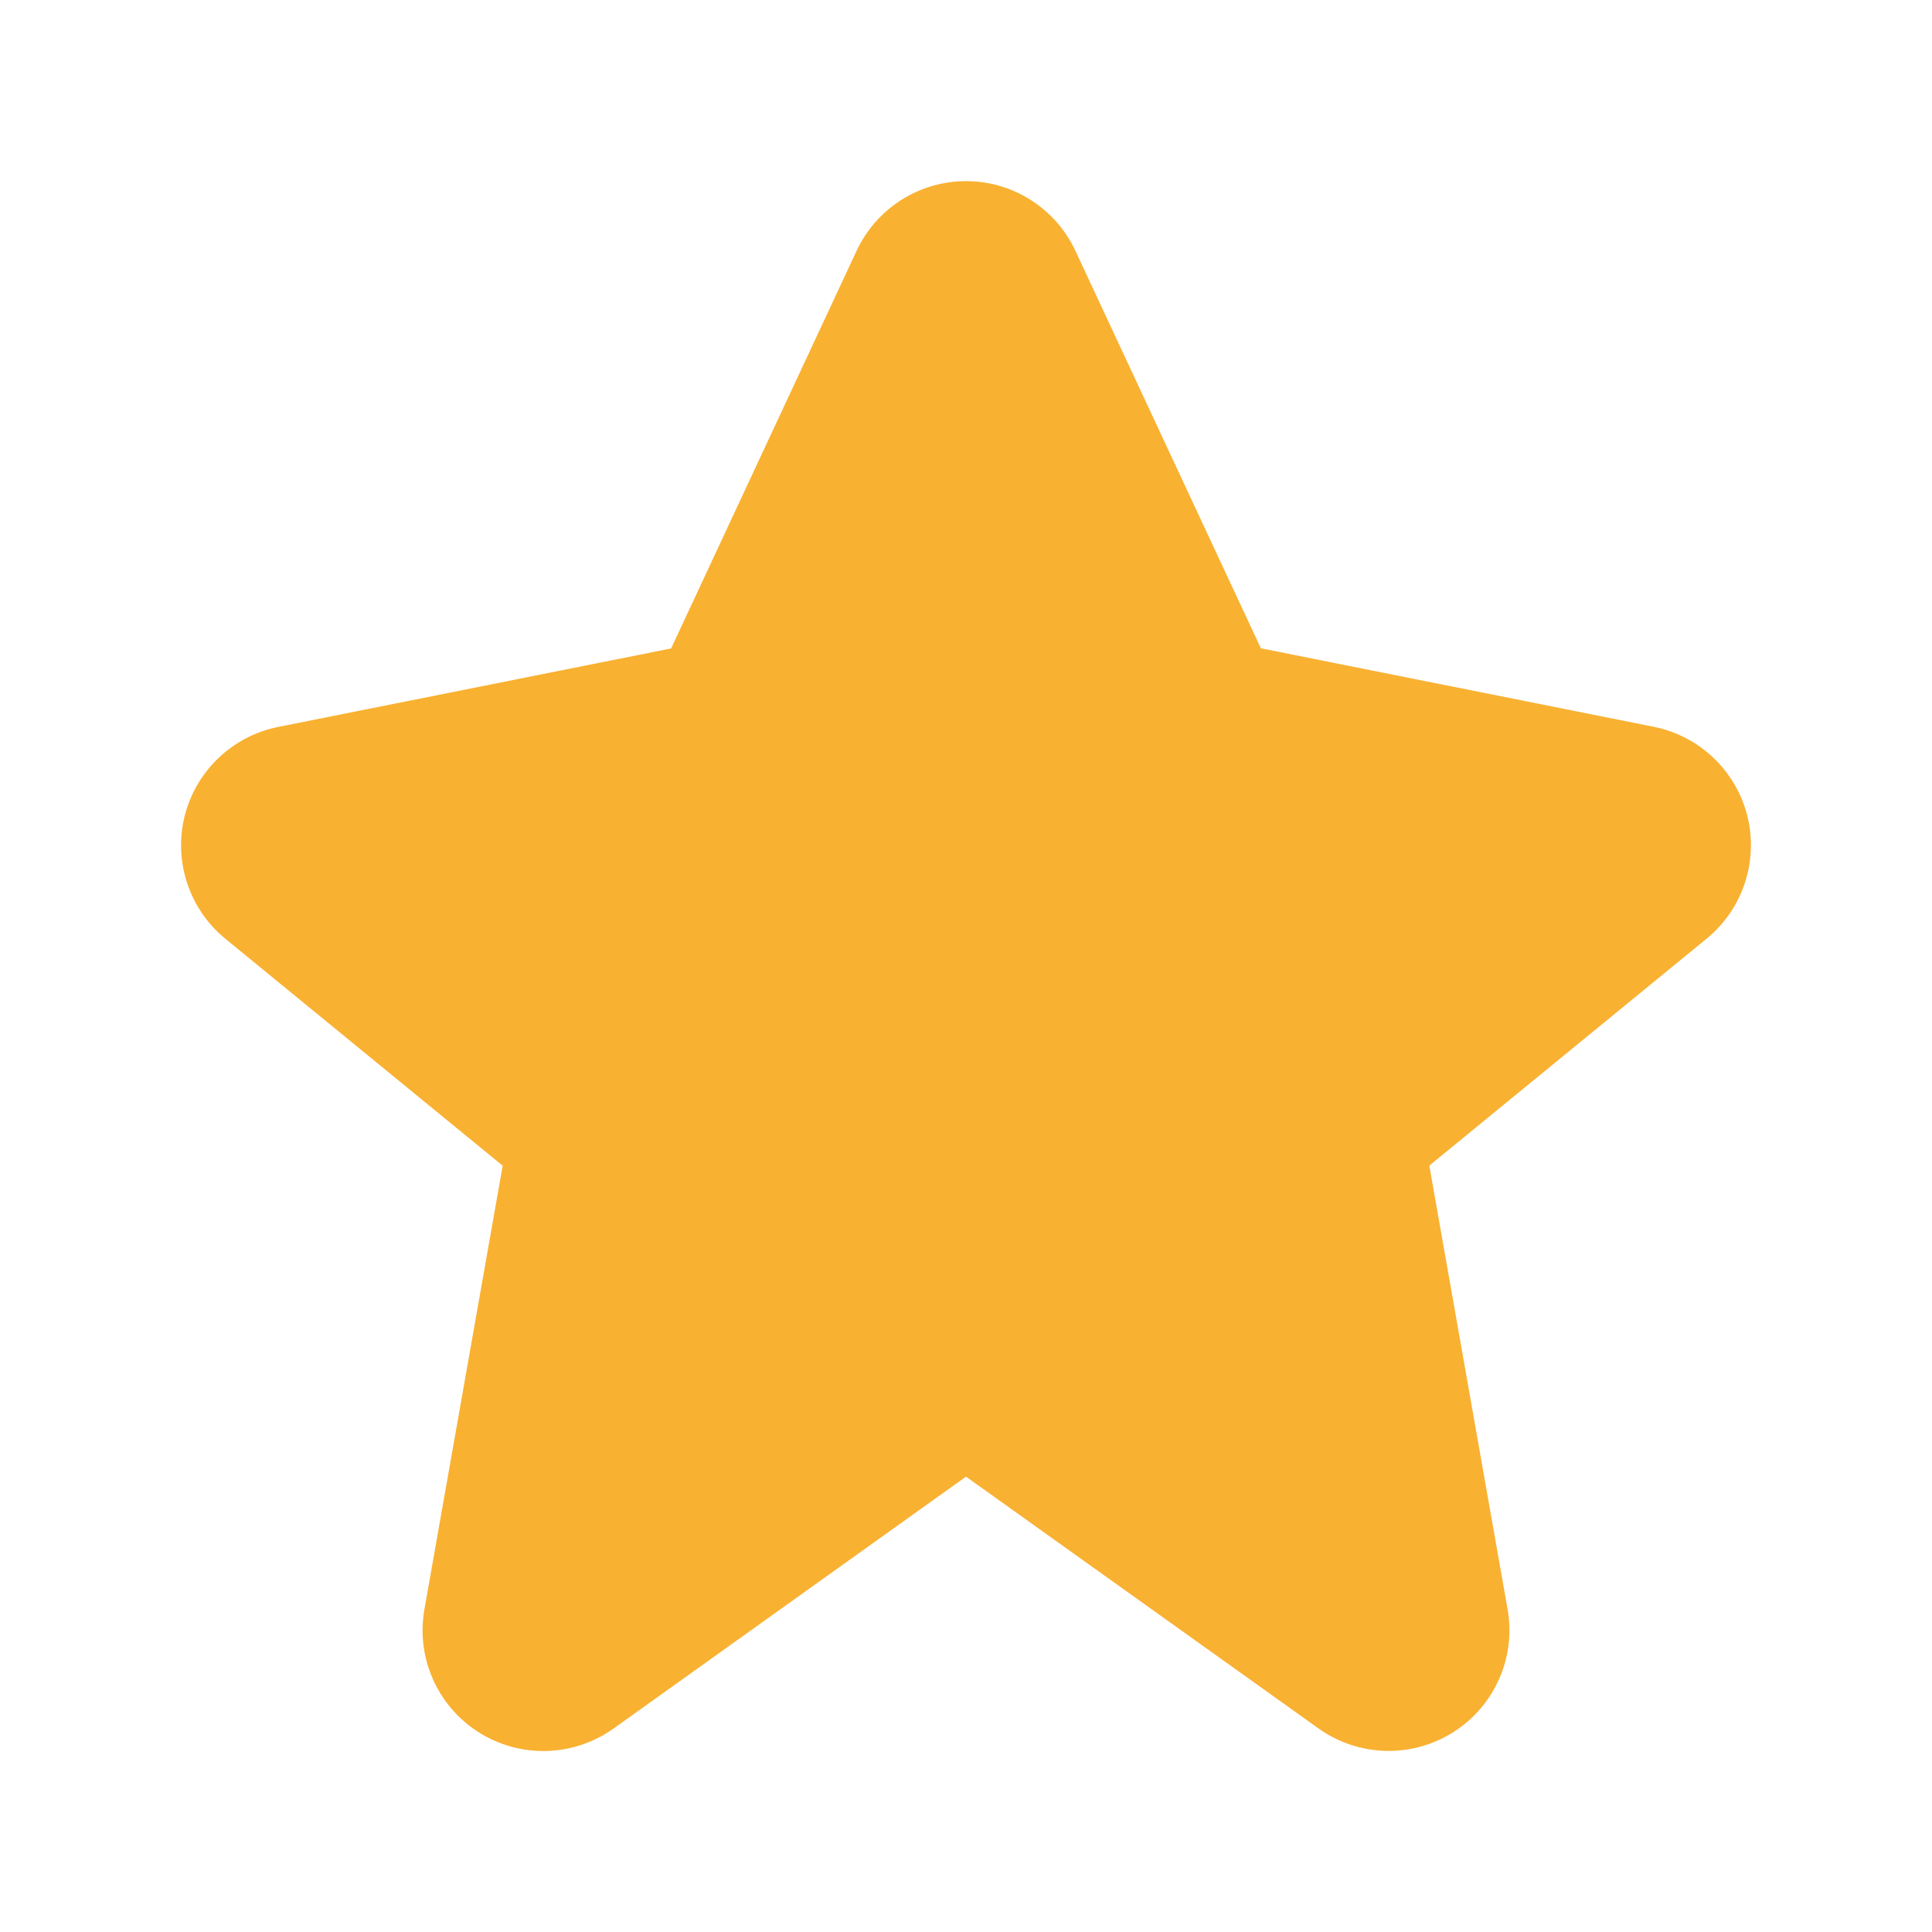 <?xml version="1.0" encoding="UTF-8" standalone="no" ?>
<svg xmlns="http://www.w3.org/2000/svg" xmlns:xlink="http://www.w3.org/1999/xlink" version="1.1" width="16" height="16" viewBox="0 0 16 16" xml:space="preserve">
<g transform="matrix(1 0 0 1 8 8)" id="03efca6d-92a1-4997-8b0a-67311ffd4b68"  >
<path style="stroke: rgb(0,0,0); stroke-width: 0; stroke-dasharray: none; stroke-linecap: butt; stroke-dashoffset: 0; stroke-linejoin: miter; stroke-miterlimit: 4; fill: rgb(249,177,50); fill-rule: nonzero; opacity: 1;" vector-effect="non-scaling-stroke"  transform=" translate(-8, -8)" d="M 8.906 2.077 C 8.742 1.725 8.388 1.5 8 1.5 C 7.612 1.5 7.258 1.725 7.094 2.077 L 5.558 5.37 L 2.304 6.02 C 1.925 6.096 1.623 6.384 1.529 6.759 C 1.436 7.134 1.567 7.53 1.867 7.775 L 4.163 9.654 L 3.515 13.327 C 3.444 13.727 3.622 14.13 3.966 14.347 C 4.31 14.564 4.75 14.551 5.081 14.315 L 8 12.229 L 10.919 14.314 C 11.25 14.55 11.69 14.563 12.034 14.346 C 12.378 14.129 12.556 13.726 12.485 13.326 L 11.837 9.653 L 14.133 7.774 C 14.433 7.529 14.564 7.133 14.471 6.758 C 14.377 6.383 14.075 6.095 13.696 6.019 L 10.442 5.369 L 8.906 2.077 z" stroke-linecap="round" />
</g>
</svg>